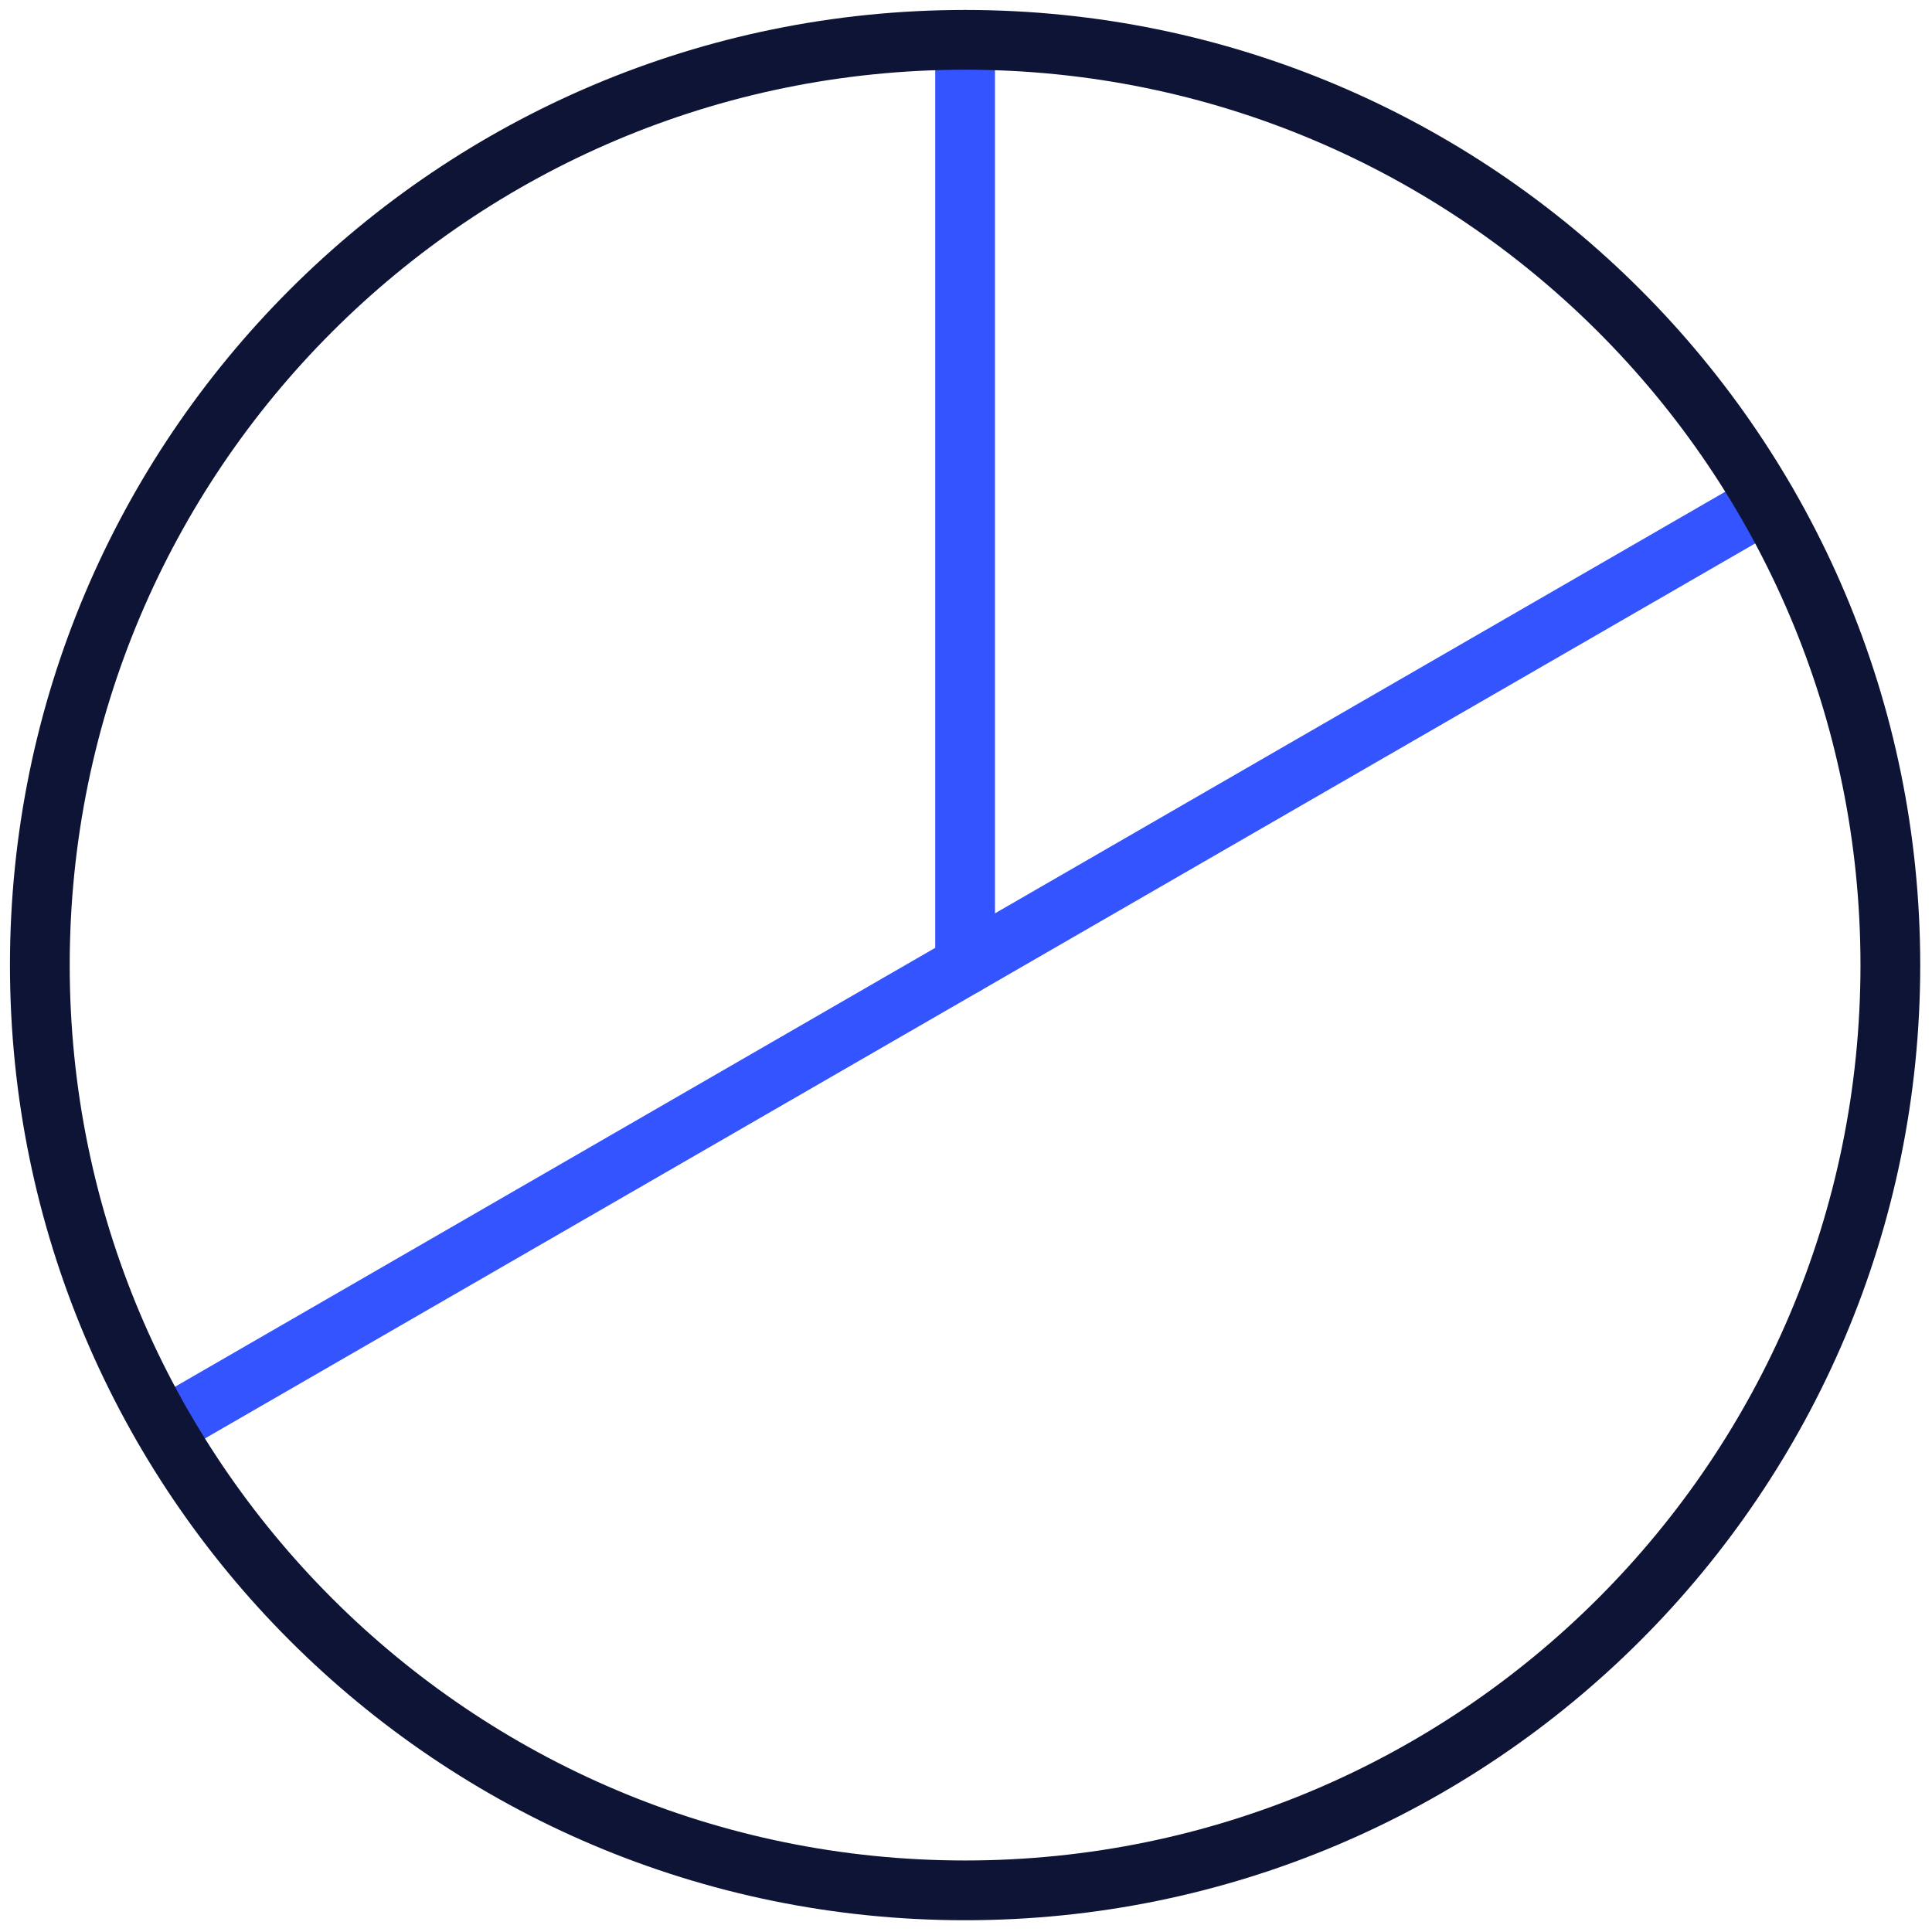 <svg width="97" height="97" viewBox="0 0 97 97" fill="none" xmlns="http://www.w3.org/2000/svg">
<path d="M48.455 48.455V2" stroke="#3354FF" stroke-width="3" stroke-linecap="round" stroke-linejoin="round"/>
<path d="M88.686 25.227L8.223 71.682" stroke="#3354FF" stroke-width="3" stroke-linecap="round" stroke-linejoin="round"/>
<path d="M48.455 94.909C74.111 94.909 94.909 74.111 94.909 48.455C94.909 22.799 74.111 2 48.455 2C22.799 2 2 22.799 2 48.455C2 74.111 22.799 94.909 48.455 94.909Z" stroke="#0E1435" stroke-width="3" stroke-linecap="round" stroke-linejoin="round"/>
</svg>

